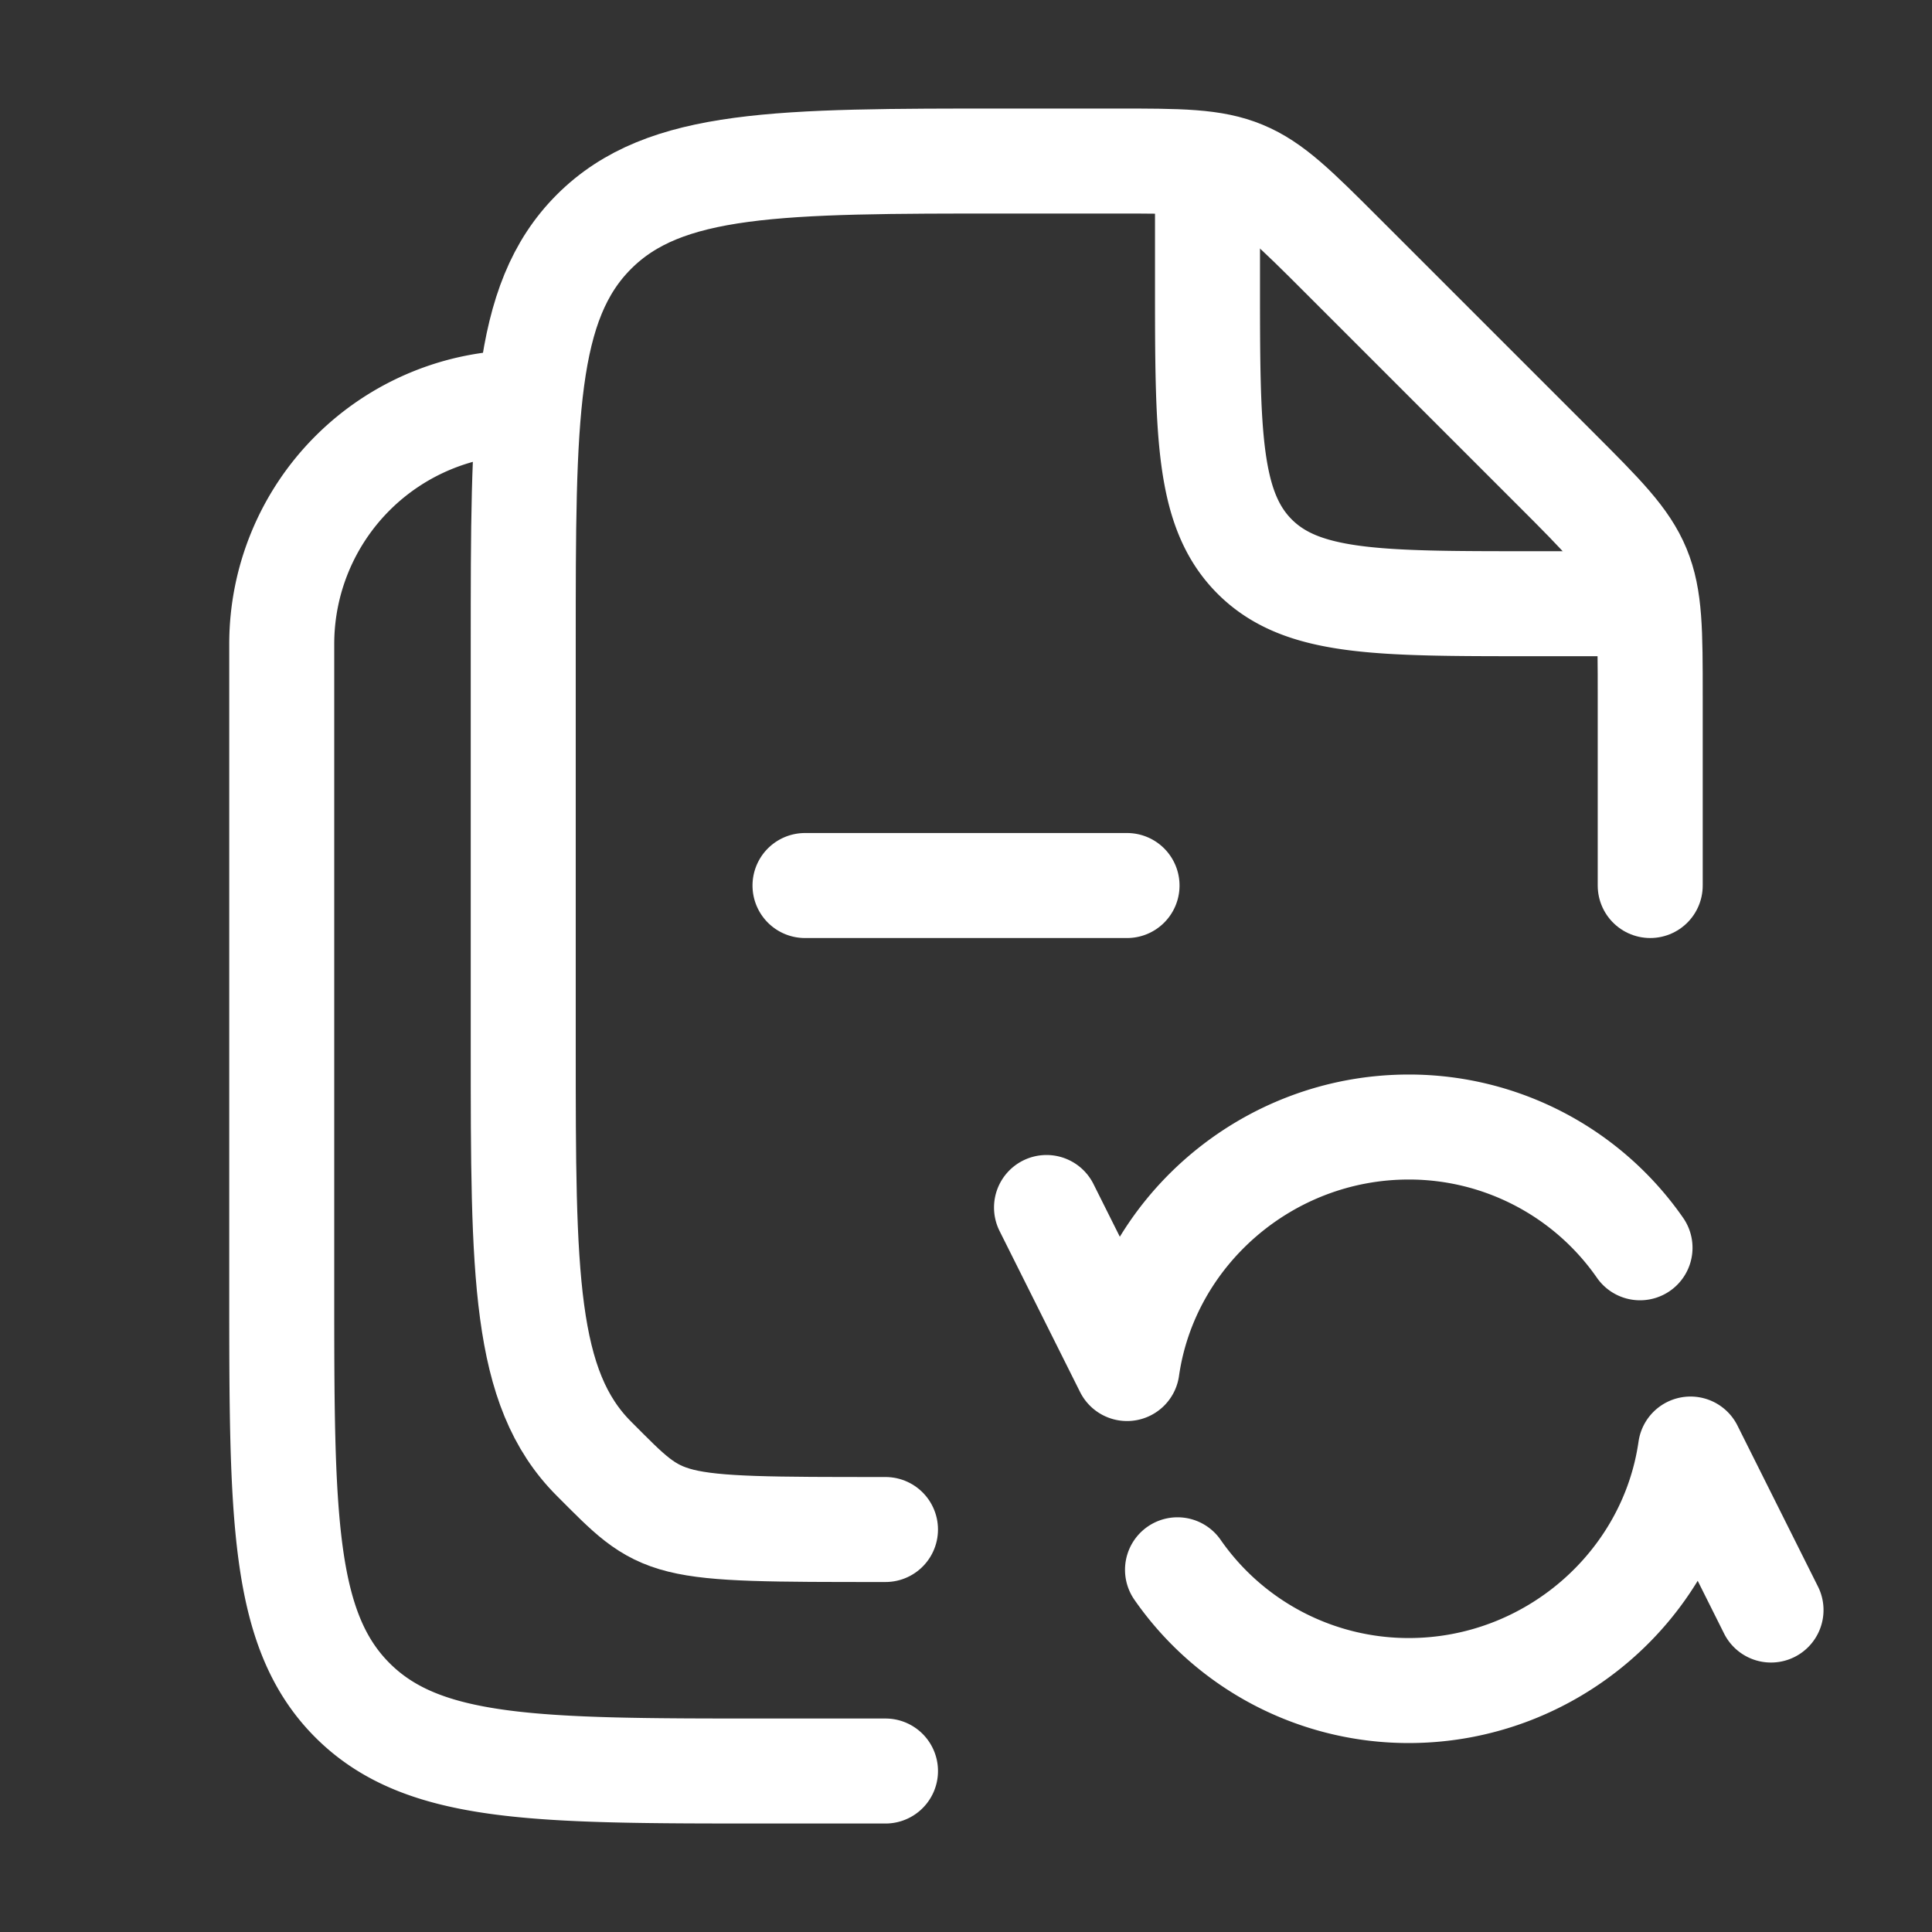 <svg width="46" height="46" viewBox="0 0 46 46" fill="none" xmlns="http://www.w3.org/2000/svg">
    <rect x="0" y="0" width="46" height="46" fill="#333333" stroke="none"/>
    <path
        d="M21.083 36.417c-5.421 0-5.257 0-6.94-1.684-1.685-1.684-1.685-4.395-1.685-9.816v-9.583c0-5.421 0-8.132 1.684-9.816s4.395-1.684 9.816-1.684h2.574c1.567 0 2.35 0 3.055.292s1.259.846 2.366 1.953l5.093 5.093c1.108 1.108 1.662 1.662 1.954 2.366.291.705.291 1.488.291 3.055v4.491"
        stroke="#fff" stroke-width="2.5" stroke-linecap="round" stroke-linejoin="round" />
    <path
        d="M28.75 4.791v1.917c0 3.614 0 5.42 1.123 6.544 1.123 1.122 2.93 1.122 6.544 1.122h1.916m-19.166 6.71h7.667m-14.376-11.5a5.75 5.75 0 0 0-5.75 5.75v15.333c0 5.422 0 8.132 1.684 9.816s4.395 1.684 9.816 1.684h2.875m3.834-13.417 1.917 3.834c.465-3.25 3.329-5.75 6.708-5.75a6.7 6.7 0 0 1 5.506 2.875m3.119 8.625-1.917-3.833c-.465 3.25-3.328 5.75-6.708 5.75a6.7 6.7 0 0 1-5.506-2.875"
        stroke="#fff" stroke-width="2.5" stroke-linecap="round" stroke-linejoin="round" />
</svg>